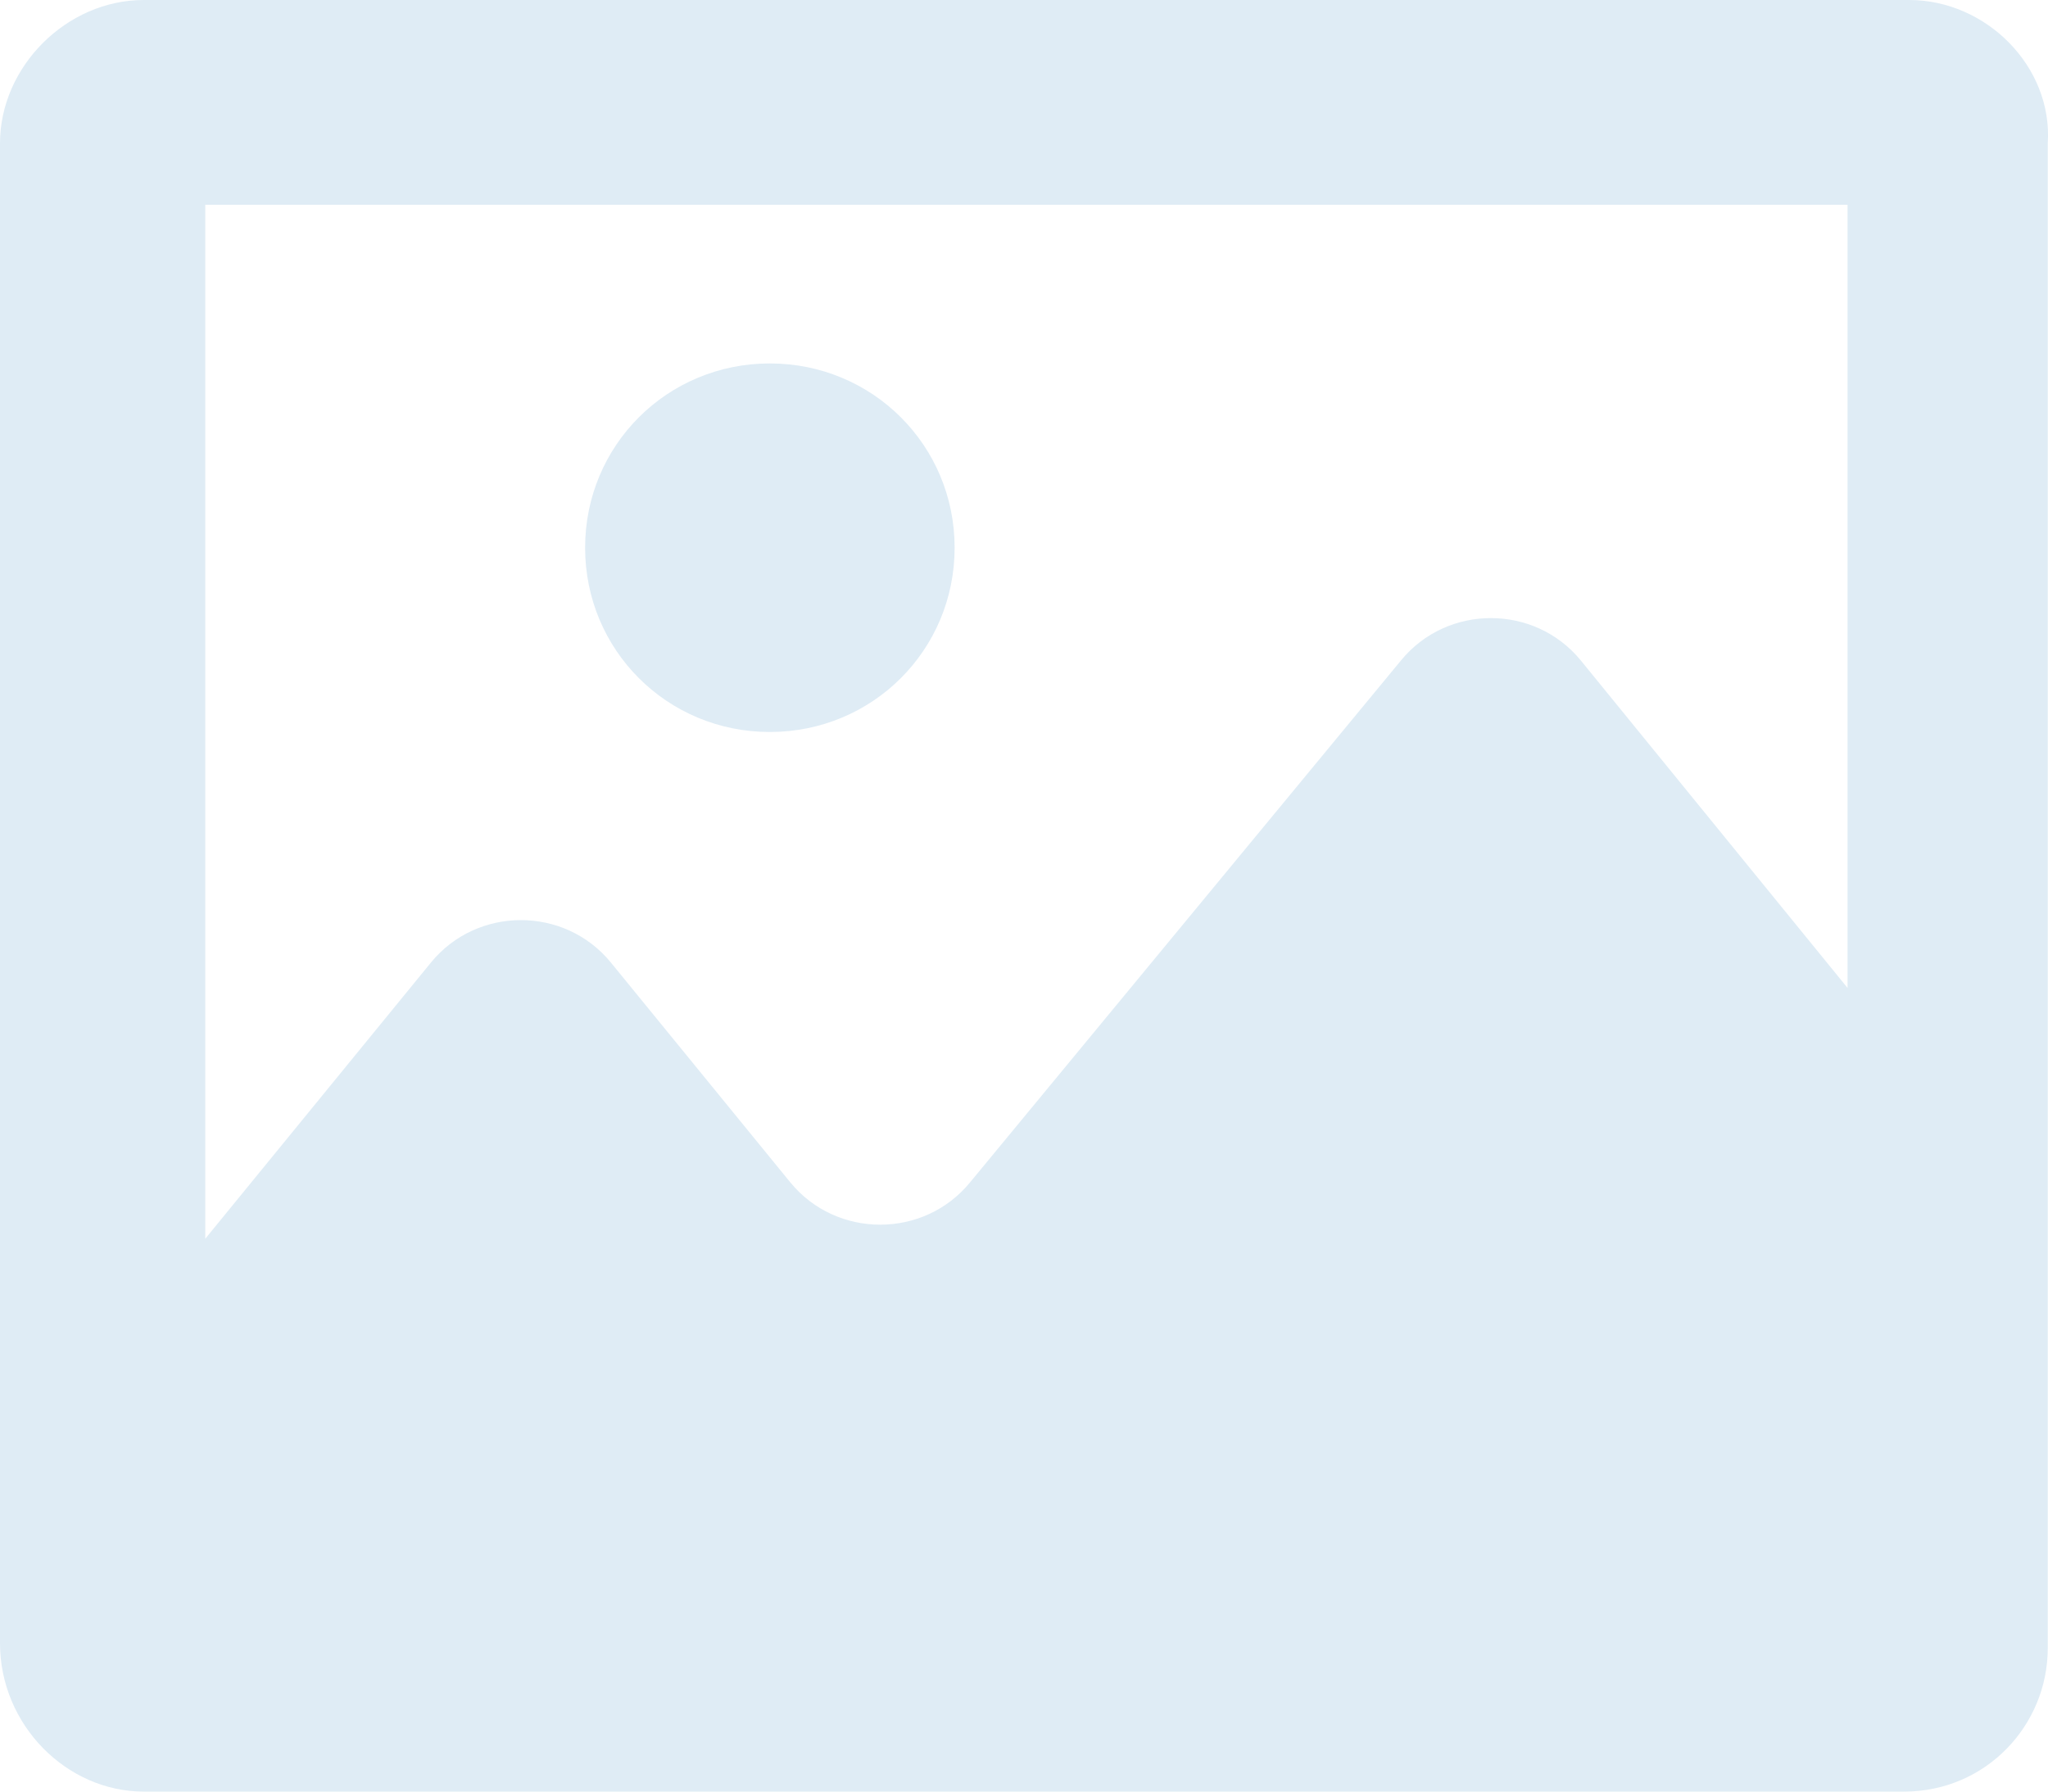 <svg width="40" height="35" viewBox="0 0 40 35" fill="none" xmlns="http://www.w3.org/2000/svg">
<path d="M37.288 0H2.807C1.303 0 0 1.3 0 2.8V32.1C0 33.7 1.303 35 2.807 35H37.188C38.792 35 39.995 33.7 39.995 32.2V2.8C40.095 1.3 38.792 0 37.288 0ZM36.085 4V19.3L30.873 12.9C29.971 11.8 28.267 11.8 27.365 12.9L18.945 23.1C18.043 24.2 16.339 24.2 15.437 23.1L11.928 18.8C11.026 17.7 9.322 17.7 8.42 18.8L4.009 24.2V4H36.085Z" fill="#DFECF5"/>
<path d="M15.036 14.3C17.041 14.3 18.645 12.7 18.645 10.7C18.645 8.7 17.041 7.1 15.036 7.1C13.031 7.1 11.428 8.7 11.428 10.7C11.428 12.7 13.031 14.3 15.036 14.3Z" fill="#DFECF5"/>
</svg>
